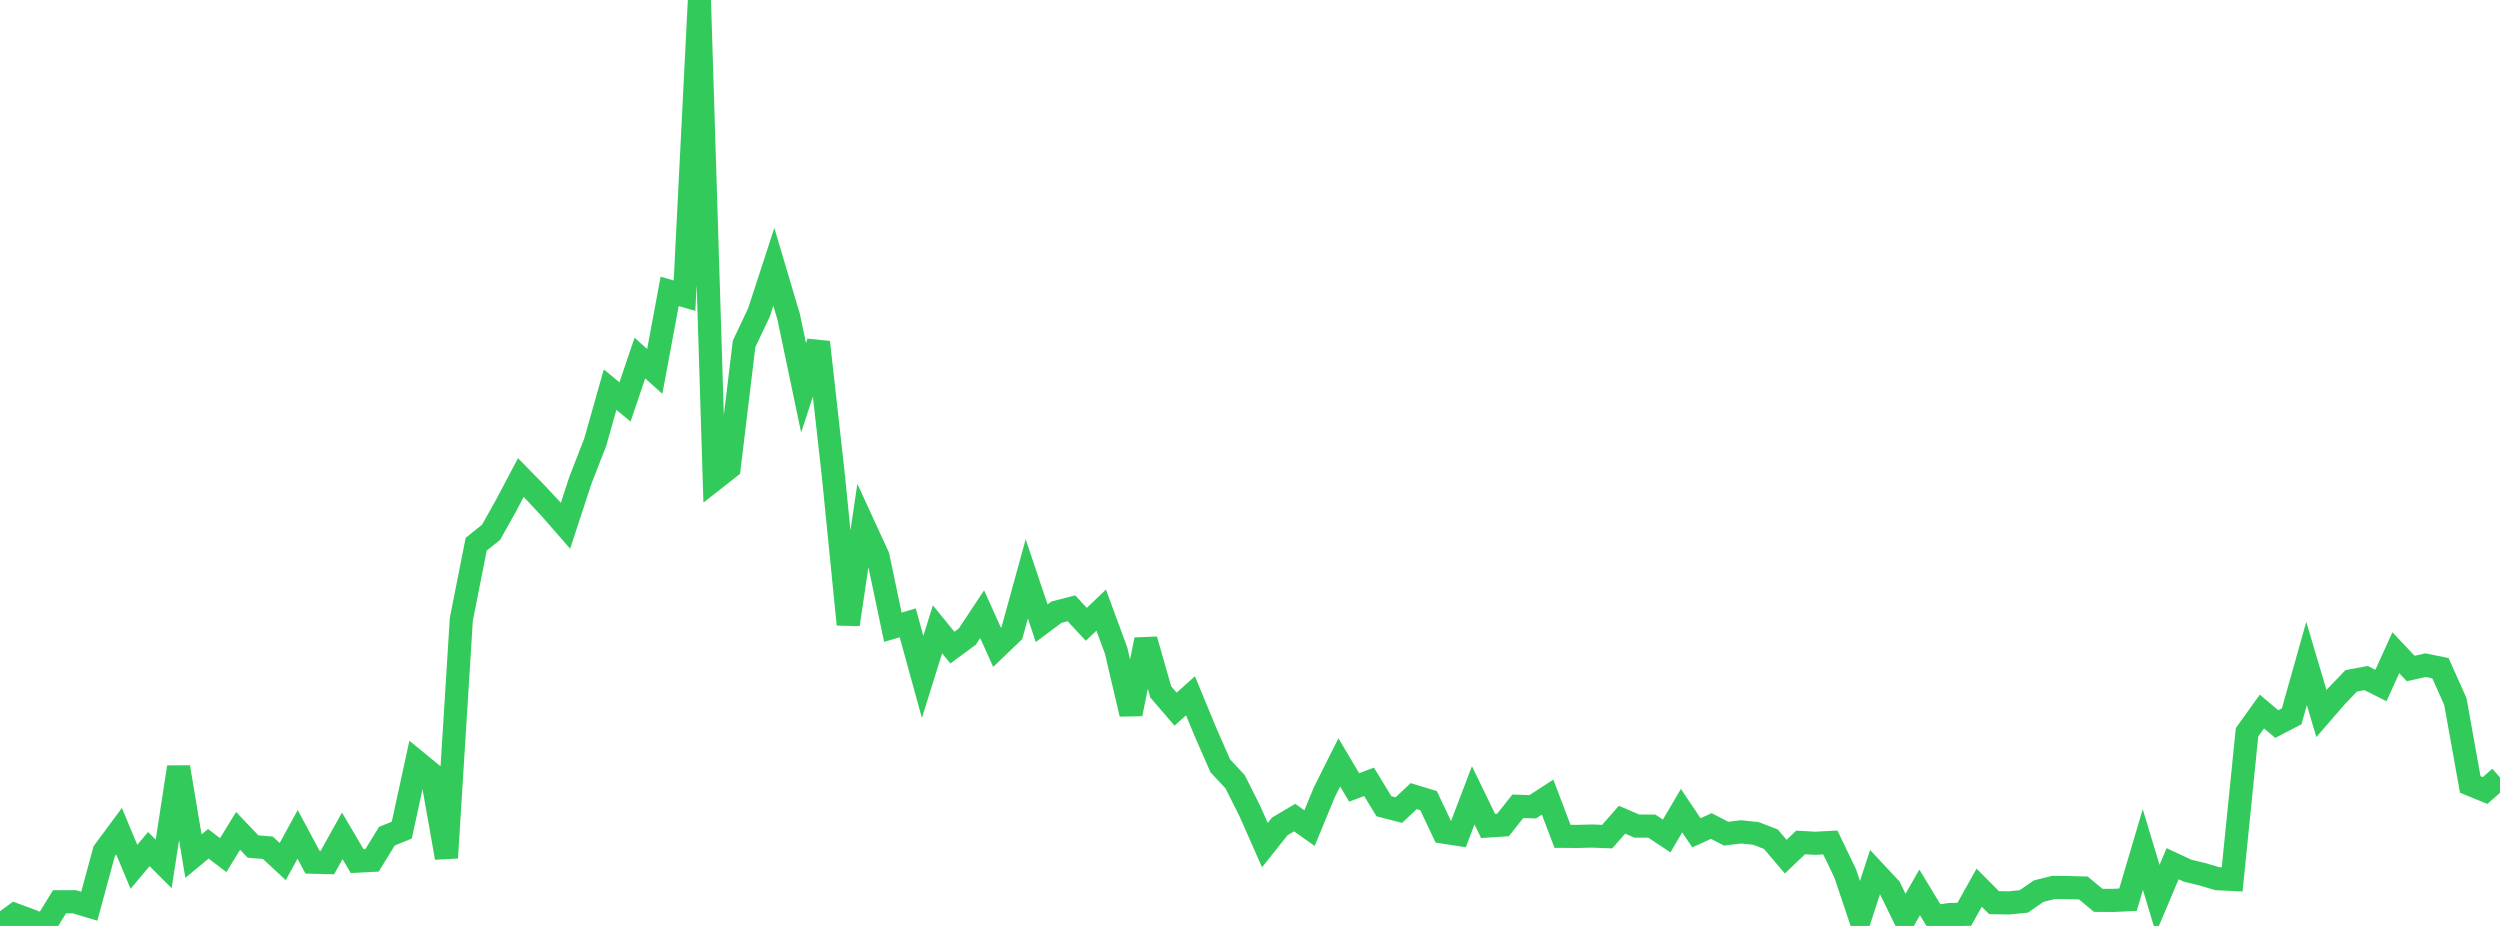 <?xml version="1.0" standalone="no"?>
<!DOCTYPE svg PUBLIC "-//W3C//DTD SVG 1.1//EN" "http://www.w3.org/Graphics/SVG/1.1/DTD/svg11.dtd">

<svg width="135" height="50" viewBox="0 0 135 50" preserveAspectRatio="none" 
  xmlns="http://www.w3.org/2000/svg"
  xmlns:xlink="http://www.w3.org/1999/xlink">


<polyline points="0.0, 49.979 0.804, 49.392 1.607, 49.688 2.411, 50.0 3.214, 48.695 4.018, 48.696 4.821, 48.935 5.625, 45.972 6.429, 44.886 7.232, 46.808 8.036, 45.851 8.839, 46.651 9.643, 41.426 10.446, 46.23 11.25, 45.565 12.054, 46.178 12.857, 44.866 13.661, 45.712 14.464, 45.779 15.268, 46.524 16.071, 45.054 16.875, 46.558 17.679, 46.578 18.482, 45.135 19.286, 46.501 20.089, 46.46 20.893, 45.153 21.696, 44.828 22.5, 41.131 23.304, 41.789 24.107, 46.321 24.911, 33.447 25.714, 29.388 26.518, 28.744 27.321, 27.312 28.125, 25.79 28.929, 26.61 29.732, 27.472 30.536, 28.392 31.339, 25.945 32.143, 23.874 32.946, 21.04 33.75, 21.705 34.554, 19.334 35.357, 20.056 36.161, 15.734 36.964, 15.968 37.768, 0.0 38.571, 25.885 39.375, 25.254 40.179, 18.573 40.982, 16.876 41.786, 14.408 42.589, 17.112 43.393, 20.942 44.196, 18.479 45.0, 25.669 45.804, 33.721 46.607, 28.297 47.411, 30.046 48.214, 33.87 49.018, 33.633 49.821, 36.553 50.625, 33.984 51.429, 34.97 52.232, 34.38 53.036, 33.166 53.839, 34.95 54.643, 34.179 55.446, 31.26 56.25, 33.653 57.054, 33.053 57.857, 32.848 58.661, 33.713 59.464, 32.946 60.268, 35.125 61.071, 38.555 61.875, 34.543 62.679, 37.36 63.482, 38.294 64.286, 37.572 65.089, 39.515 65.893, 41.351 66.696, 42.214 67.5, 43.815 68.304, 45.636 69.107, 44.627 69.911, 44.15 70.714, 44.719 71.518, 42.772 72.321, 41.168 73.125, 42.521 73.929, 42.219 74.732, 43.537 75.536, 43.745 76.339, 42.992 77.143, 43.236 77.946, 44.933 78.75, 45.057 79.554, 42.948 80.357, 44.603 81.161, 44.551 81.964, 43.539 82.768, 43.566 83.571, 43.045 84.375, 45.161 85.179, 45.167 85.982, 45.146 86.786, 45.178 87.589, 44.265 88.393, 44.61 89.196, 44.609 90.0, 45.143 90.804, 43.776 91.607, 44.971 92.411, 44.605 93.214, 45.019 94.018, 44.921 94.821, 45.005 95.625, 45.315 96.429, 46.26 97.232, 45.493 98.036, 45.536 98.839, 45.493 99.643, 47.171 100.446, 49.563 101.25, 47.098 102.054, 47.959 102.857, 49.6 103.661, 48.188 104.464, 49.51 105.268, 49.387 106.071, 49.373 106.875, 47.935 107.679, 48.744 108.482, 48.756 109.286, 48.676 110.089, 48.121 110.893, 47.921 111.696, 47.93 112.5, 47.951 113.304, 48.618 114.107, 48.622 114.911, 48.585 115.714, 45.878 116.518, 48.543 117.321, 46.641 118.125, 47.016 118.929, 47.211 119.732, 47.448 120.536, 47.488 121.339, 39.544 122.143, 38.424 122.946, 39.099 123.75, 38.682 124.554, 35.828 125.357, 38.532 126.161, 37.603 126.964, 36.766 127.768, 36.615 128.571, 37.017 129.375, 35.248 130.179, 36.099 130.982, 35.919 131.786, 36.084 132.589, 37.883 133.393, 42.359 134.196, 42.687 135.0, 41.979" fill="none" stroke="#32ca5b" stroke-width="1.25"/>

</svg>